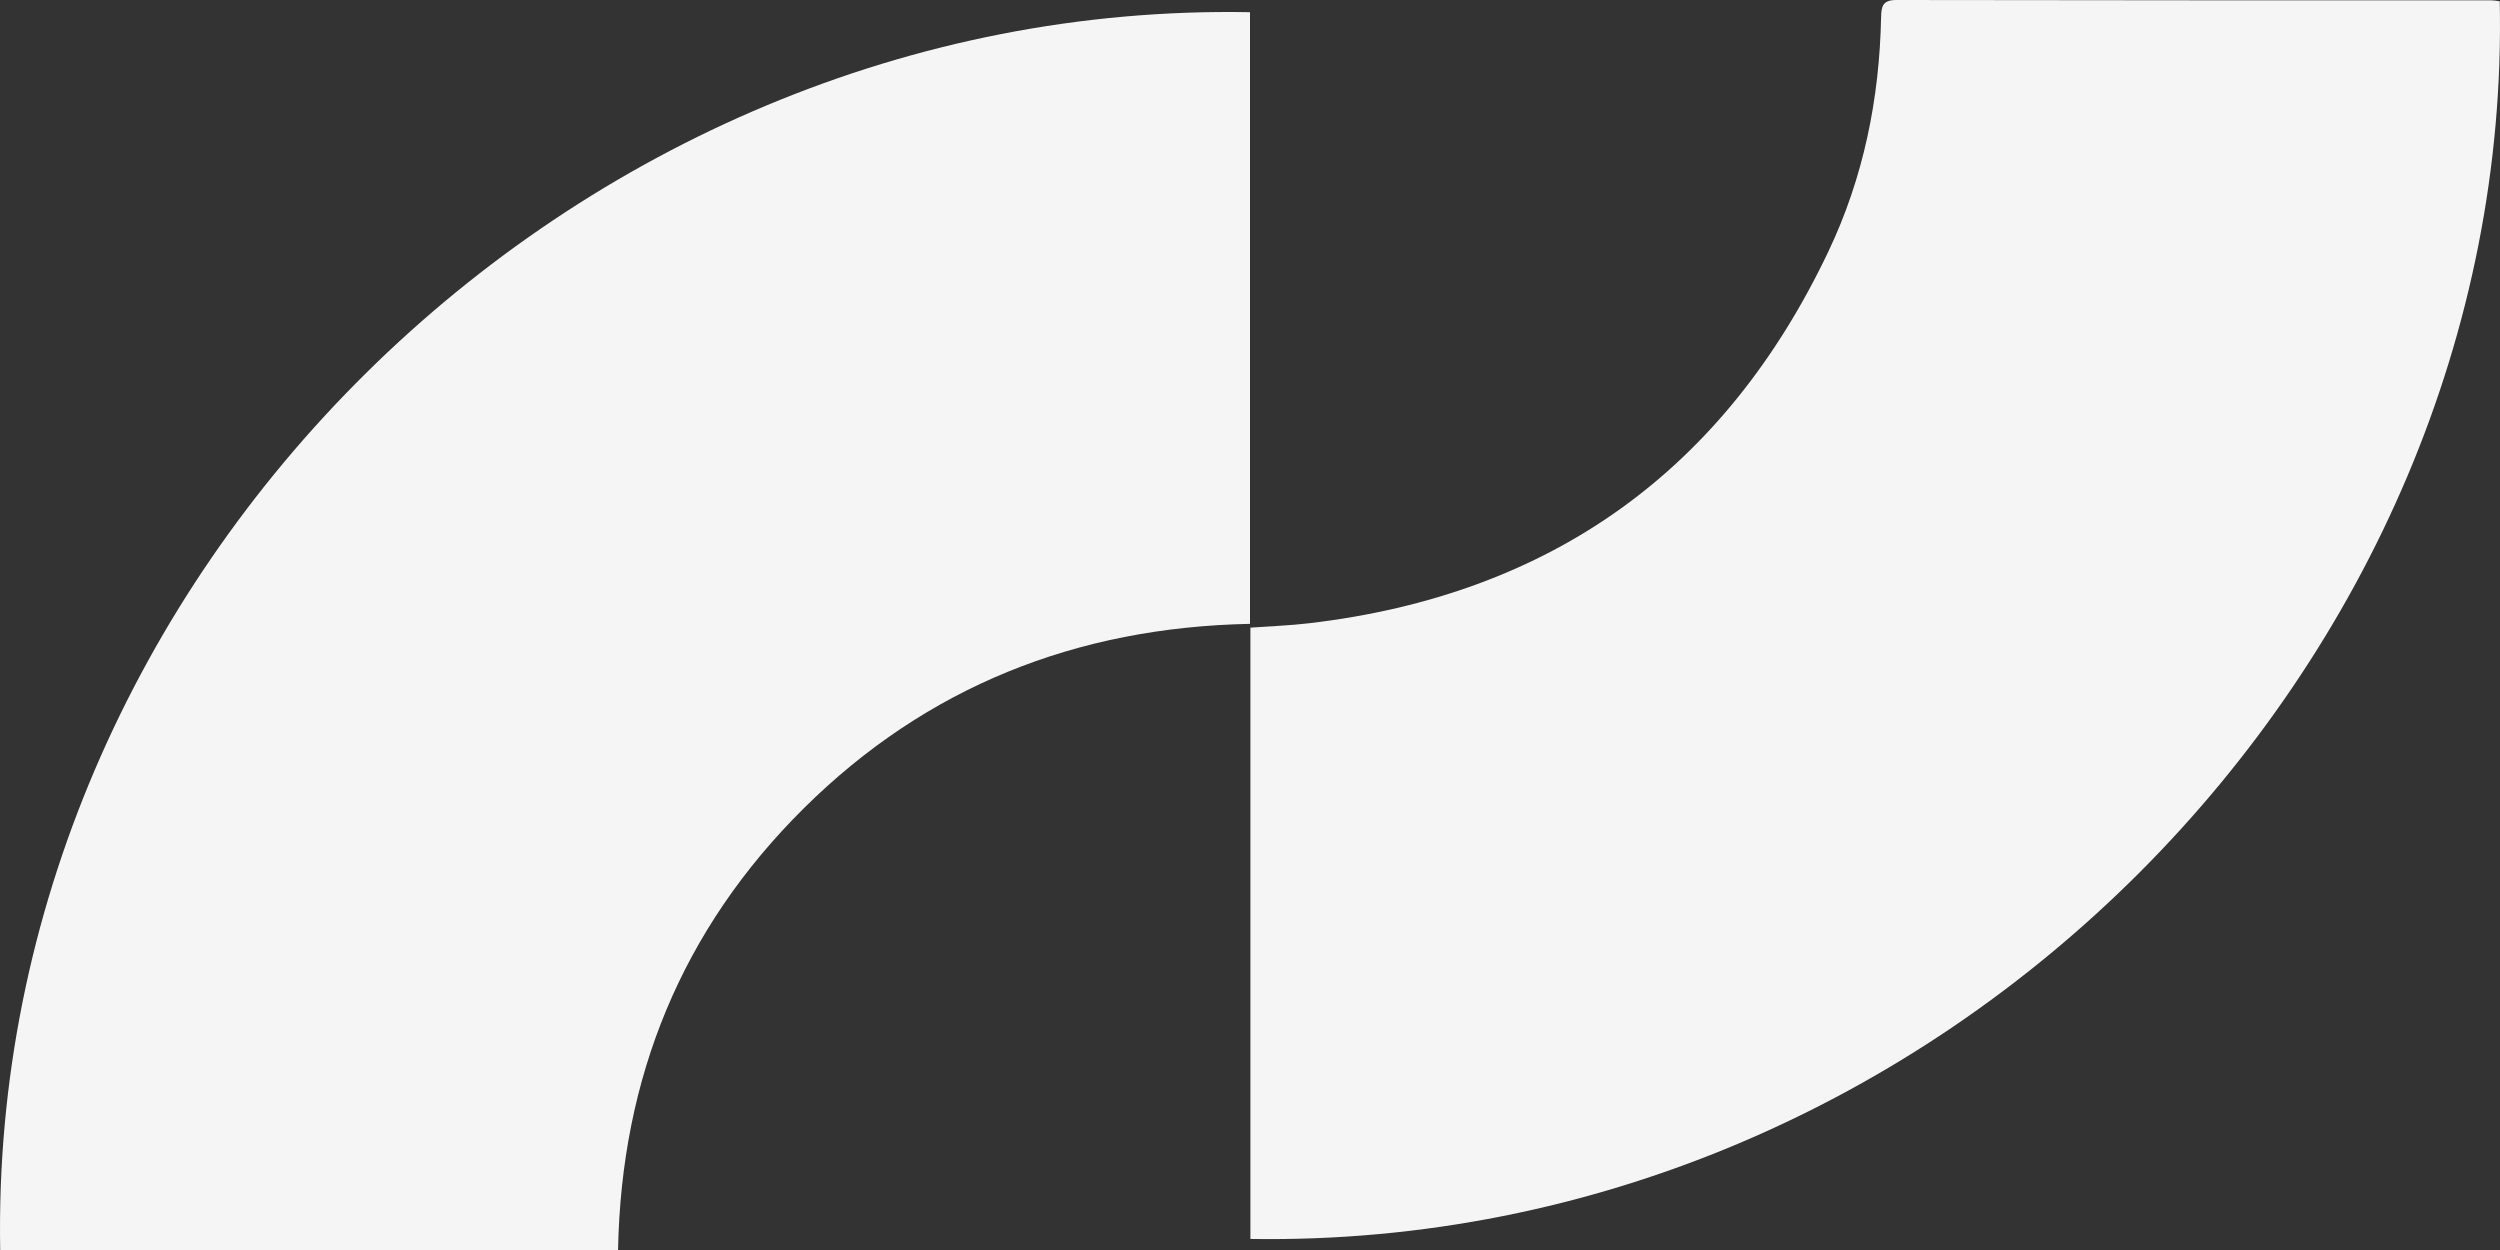 <?xml version="1.0" encoding="UTF-8"?> <svg xmlns="http://www.w3.org/2000/svg" width="50" height="25" viewBox="0 0 50 25" fill="none"><rect x="0" y="0" width="50" height="25" fill="#333333" stroke="none"/><path d="M25 0.244C25 4.323 25 8.378 25 12.477C21.533 12.545 18.532 13.734 16.082 16.16C13.631 18.588 12.426 21.555 12.361 25C8.232 25 4.118 25 0.004 25C-0.246 11.492 11.431 -0.006 25 0.244Z" fill="#F5F5F5"></path><path d="M49.995 0.025C50.273 13.295 38.809 24.997 25.008 24.779C25.008 20.714 25.008 16.649 25.008 12.553C25.392 12.525 25.79 12.511 26.183 12.465C31.037 11.894 34.494 9.395 36.569 5.027C37.271 3.55 37.59 1.972 37.622 0.34C37.627 0.123 37.657 -0.001 37.93 3.93128e-06C41.897 0.008 45.865 0.006 49.832 0.007C49.879 0.007 49.926 0.017 49.995 0.025Z" fill="#F5F5F5"></path></svg> 